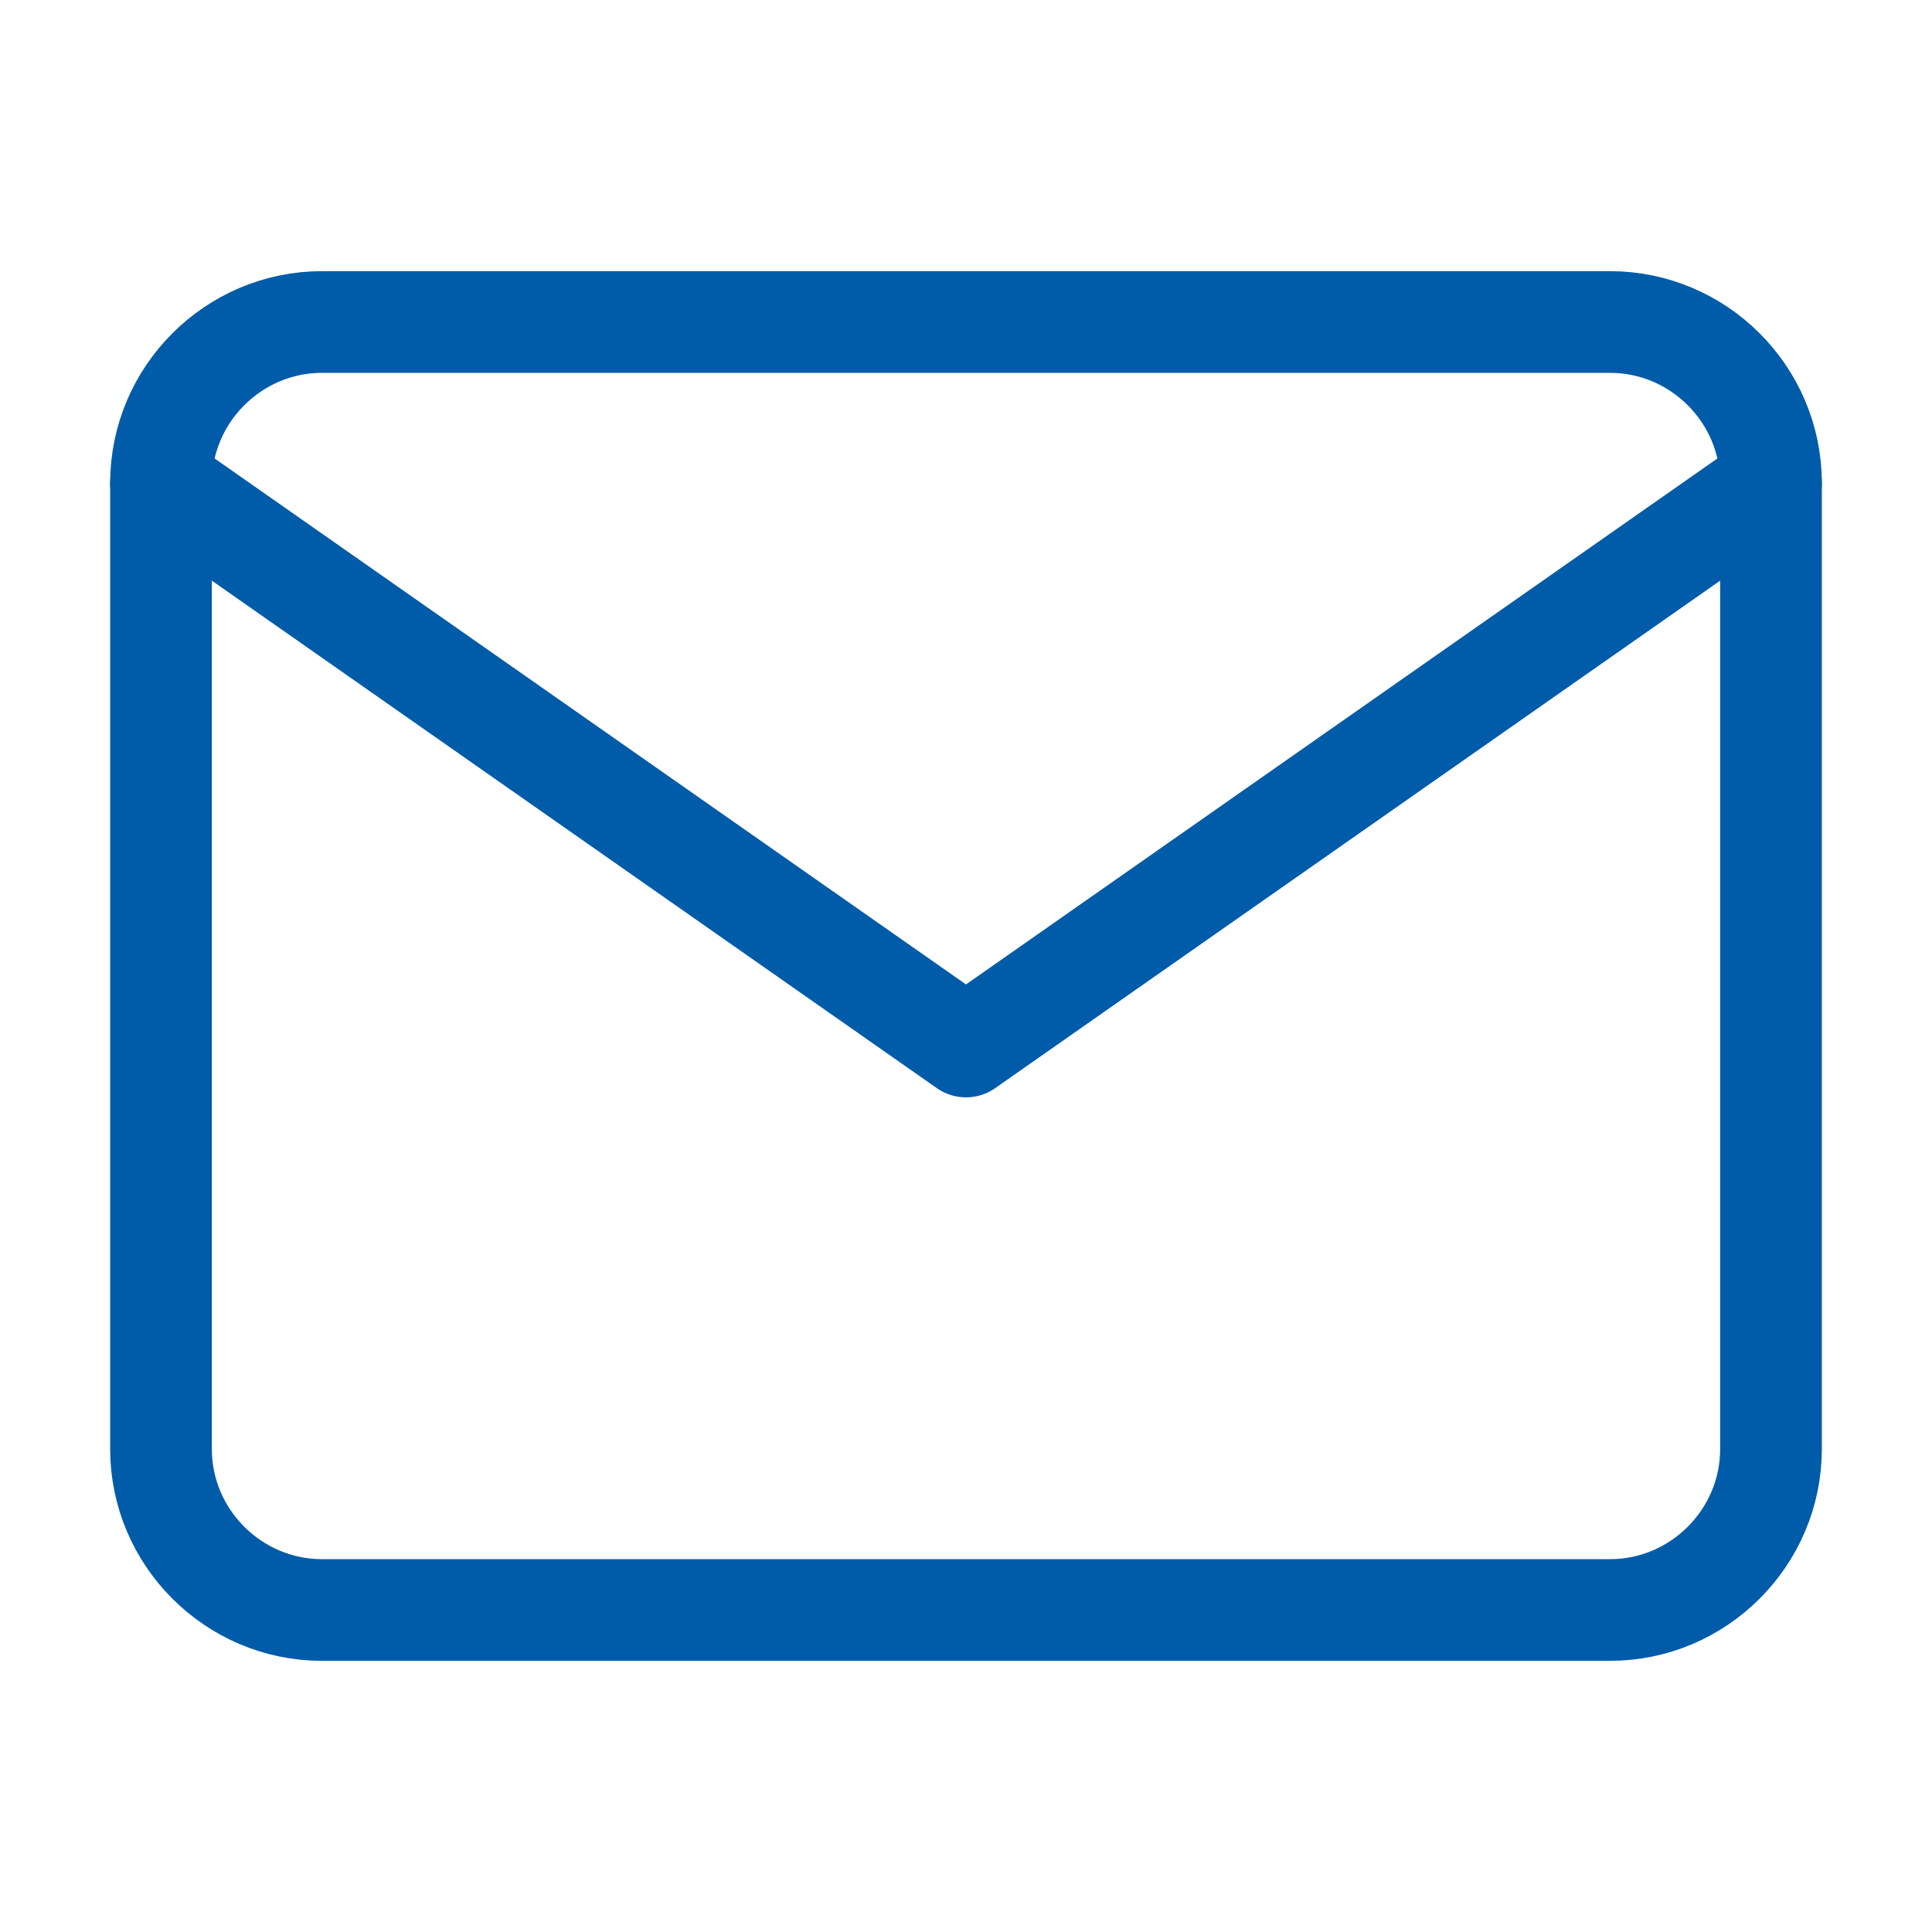 <?xml version="1.0" encoding="UTF-8"?>
<svg xmlns="http://www.w3.org/2000/svg" width="57" height="57" viewBox="0 0 57 57" fill="none">
  <path d="M9.5 9.5H47.5C50.112 9.5 52.25 11.637 52.25 14.25V42.75C52.25 45.362 50.112 47.5 47.5 47.5H9.5C6.888 47.5 4.75 45.362 4.75 42.75V14.25C4.75 11.637 6.888 9.5 9.5 9.5Z" stroke="#005CA9" stroke-width="3" stroke-linecap="round" stroke-linejoin="round"></path>
  <path d="M52.25 14.25L28.5 30.875L4.75 14.25" stroke="#005CA9" stroke-width="3" stroke-linecap="round" stroke-linejoin="round"></path>
</svg>
